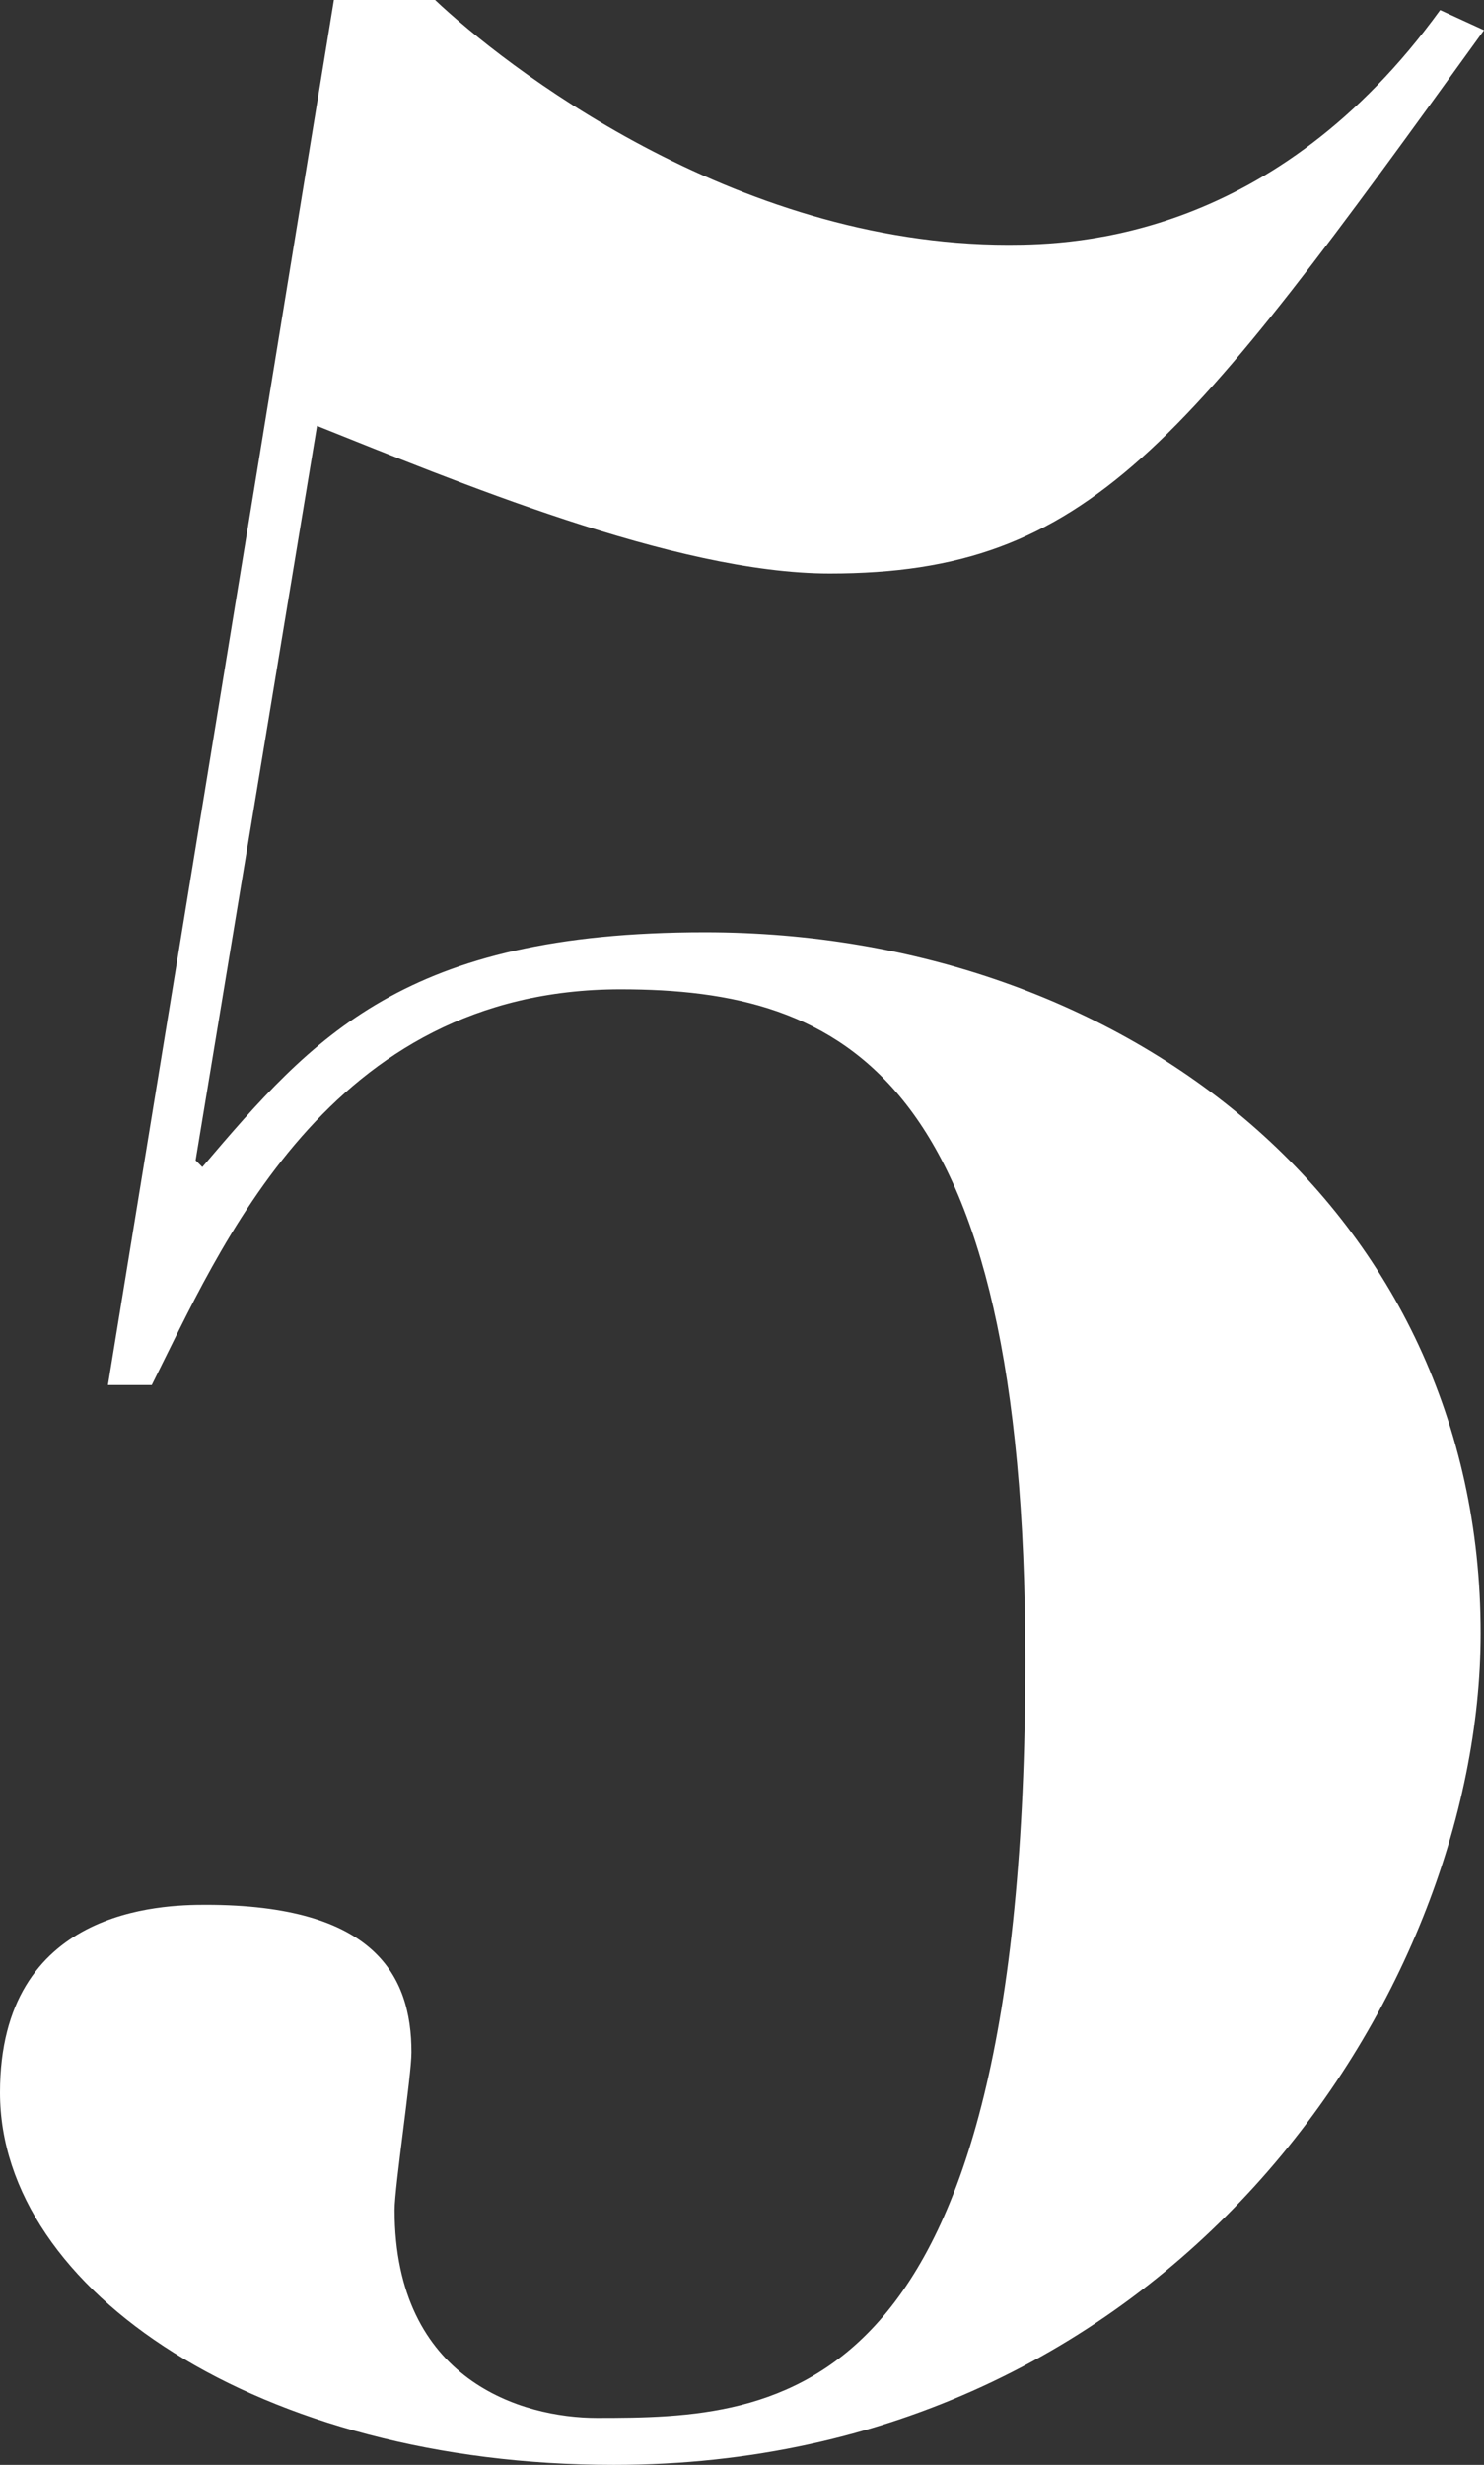<svg width="56" height="93" viewBox="0 0 56 93" fill="none" xmlns="http://www.w3.org/2000/svg">
<rect x="0" y="0" width="56" height="93" fill="#333333" stroke="none"/>
<path d="M4.073 52.257L12.6 0H16.418C18.964 2.404 27.618 9.237 38.055 9.237C40.6 9.237 48.109 8.984 54.346 0.38L56 1.139C44.673 16.829 41.109 21.637 31.309 21.637C25.454 21.637 17.055 18.094 11.964 16.069L7.382 43.78L7.636 44.033C11.836 39.098 15.273 35.175 26.6 35.175C42.509 35.175 55.873 45.678 55.873 61.62C55.873 75.412 44.036 93 23.164 93C9.8 93 0 86.42 0 78.955C0 71.996 6.109 71.869 7.764 71.869C14.127 71.869 15.527 74.526 15.527 77.437C15.527 78.322 14.891 82.498 14.891 83.384C14.891 89.837 19.727 91.229 22.527 91.229C29.4 91.229 38.691 90.975 38.691 62.633C38.691 40.49 31.818 37.327 23.418 37.327C12.345 37.327 8.273 47.196 5.727 52.257H4.073Z" fill="white"/>
</svg>

